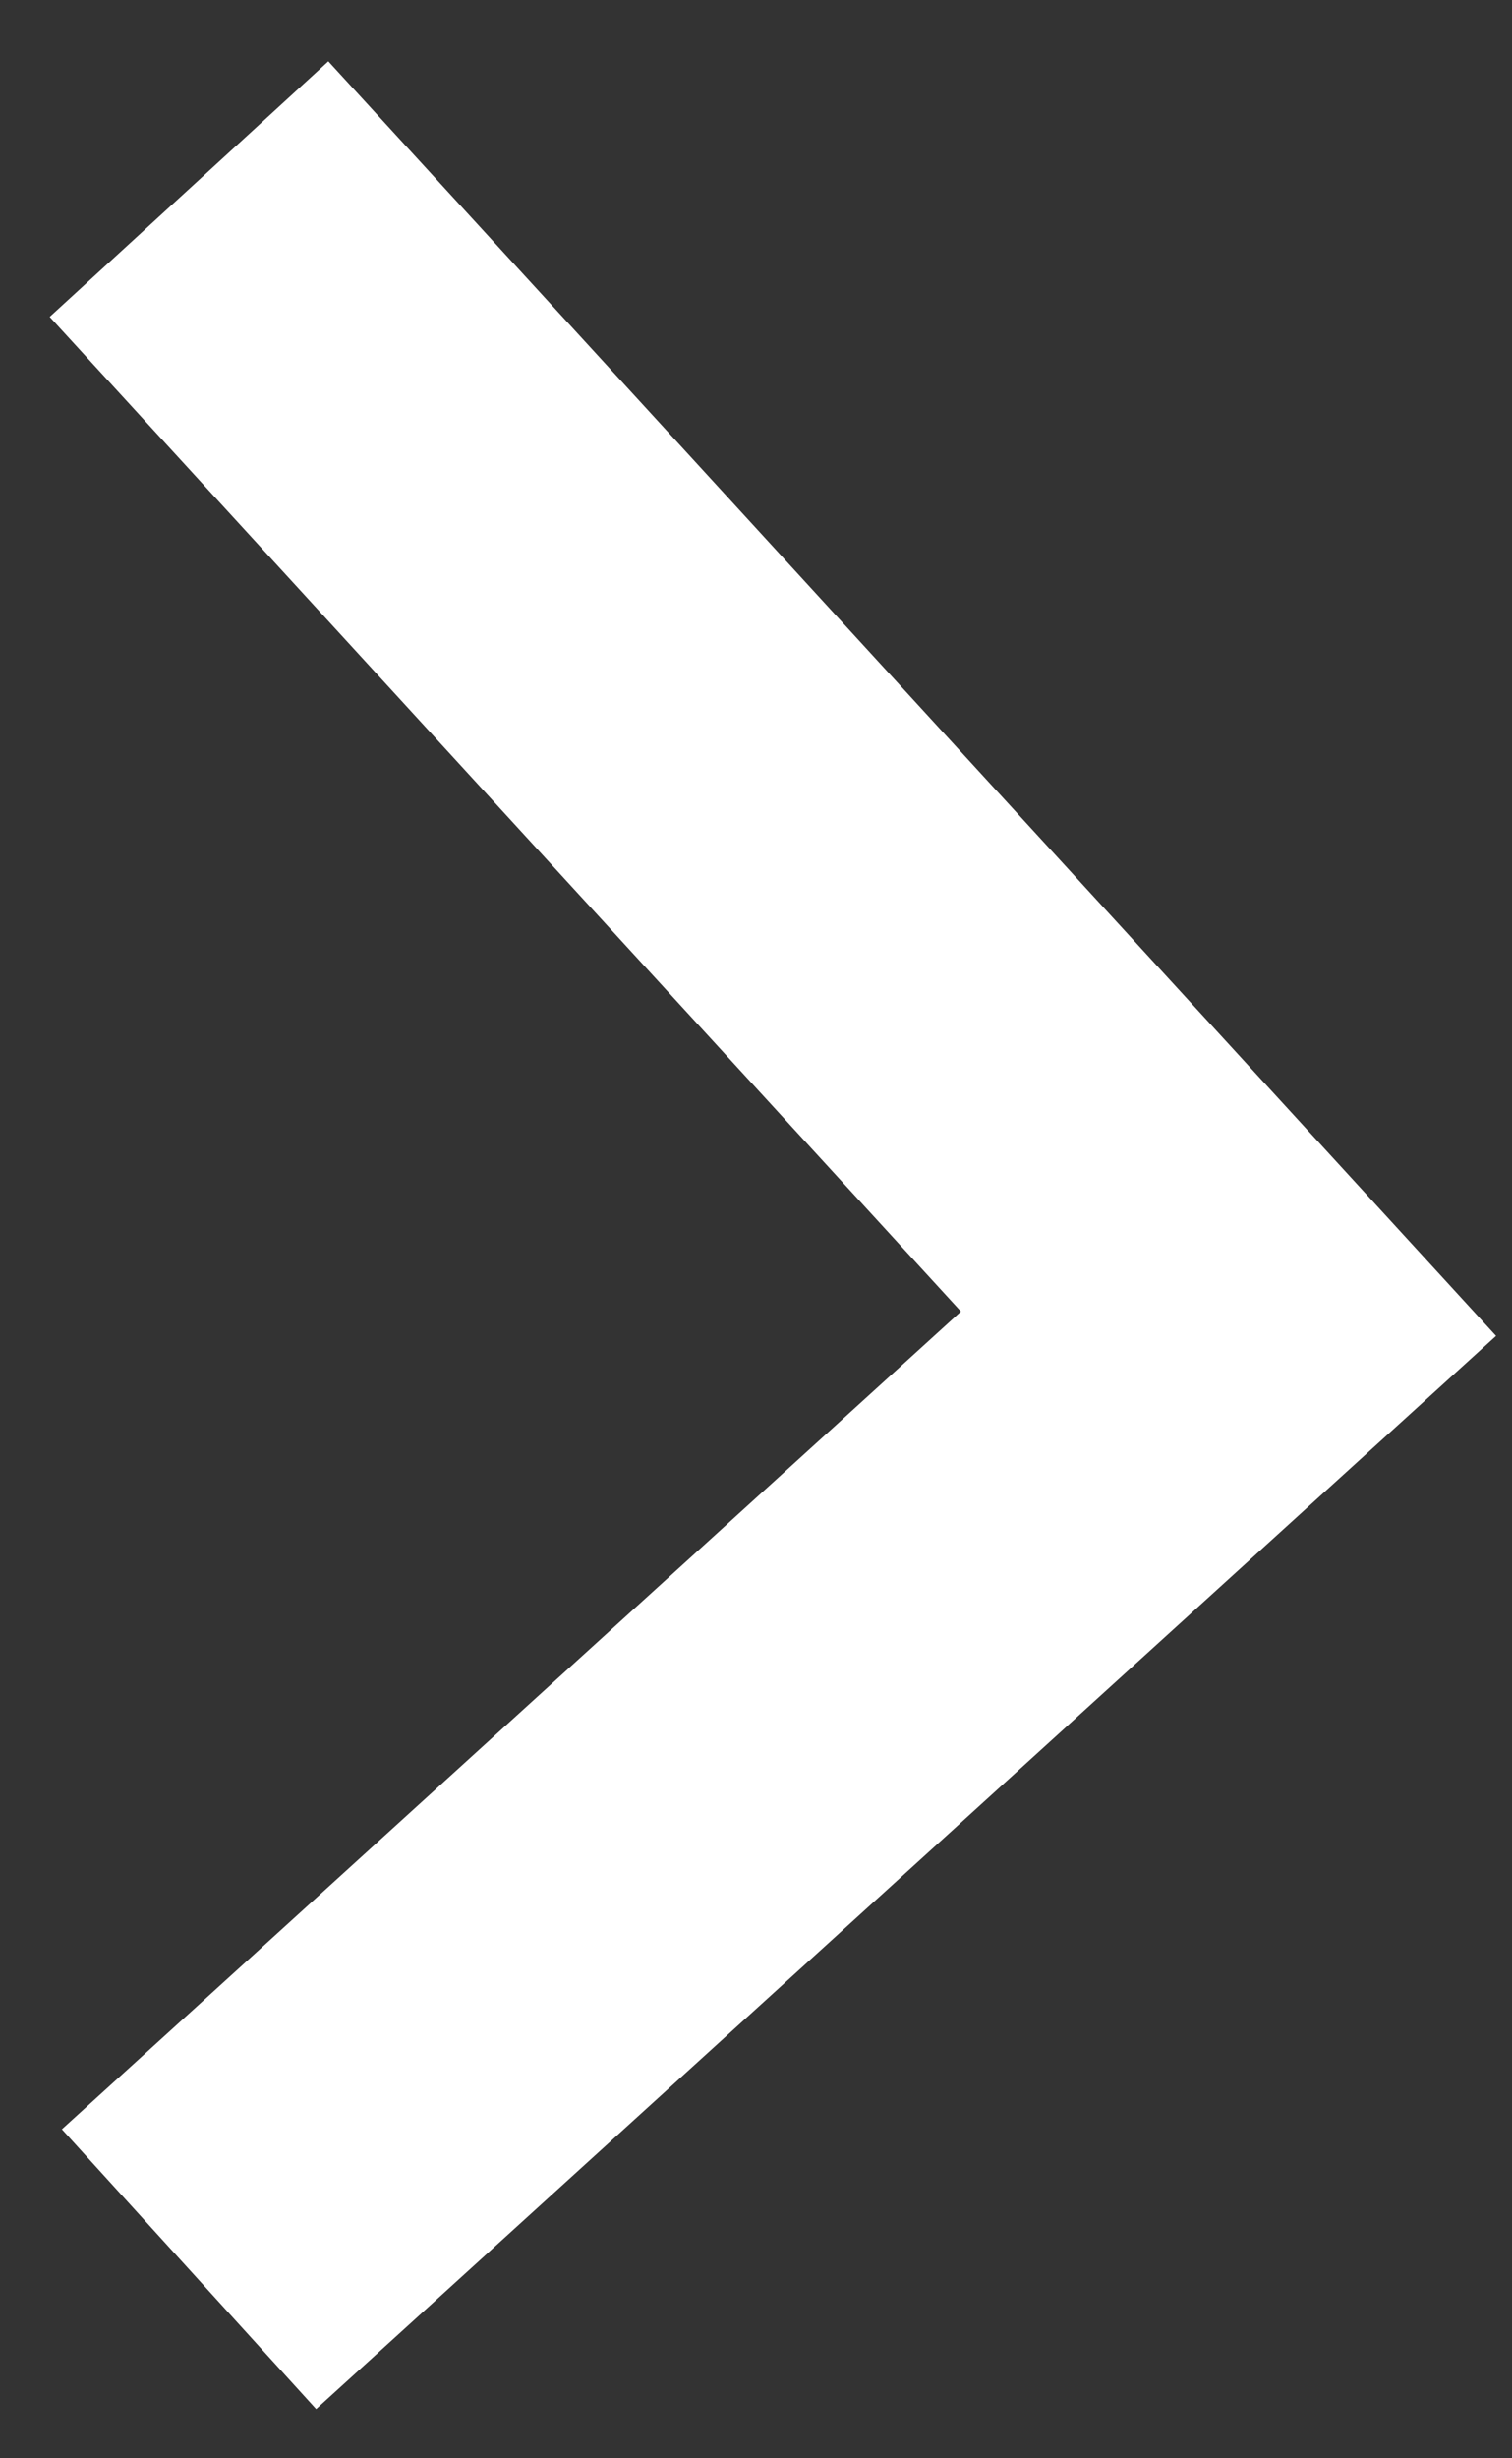 <?xml version="1.0" encoding="UTF-8" standalone="no"?><svg width='8' height='13' viewBox='0 0 8 13' fill='none' xmlns='http://www.w3.org/2000/svg'>
<rect x="0" y="0" width="8" height="13" fill="#333333" stroke="none"/>
<path d='M1 1L6.5 7L1 12' stroke='white' stroke-width='2'/>
</svg>

